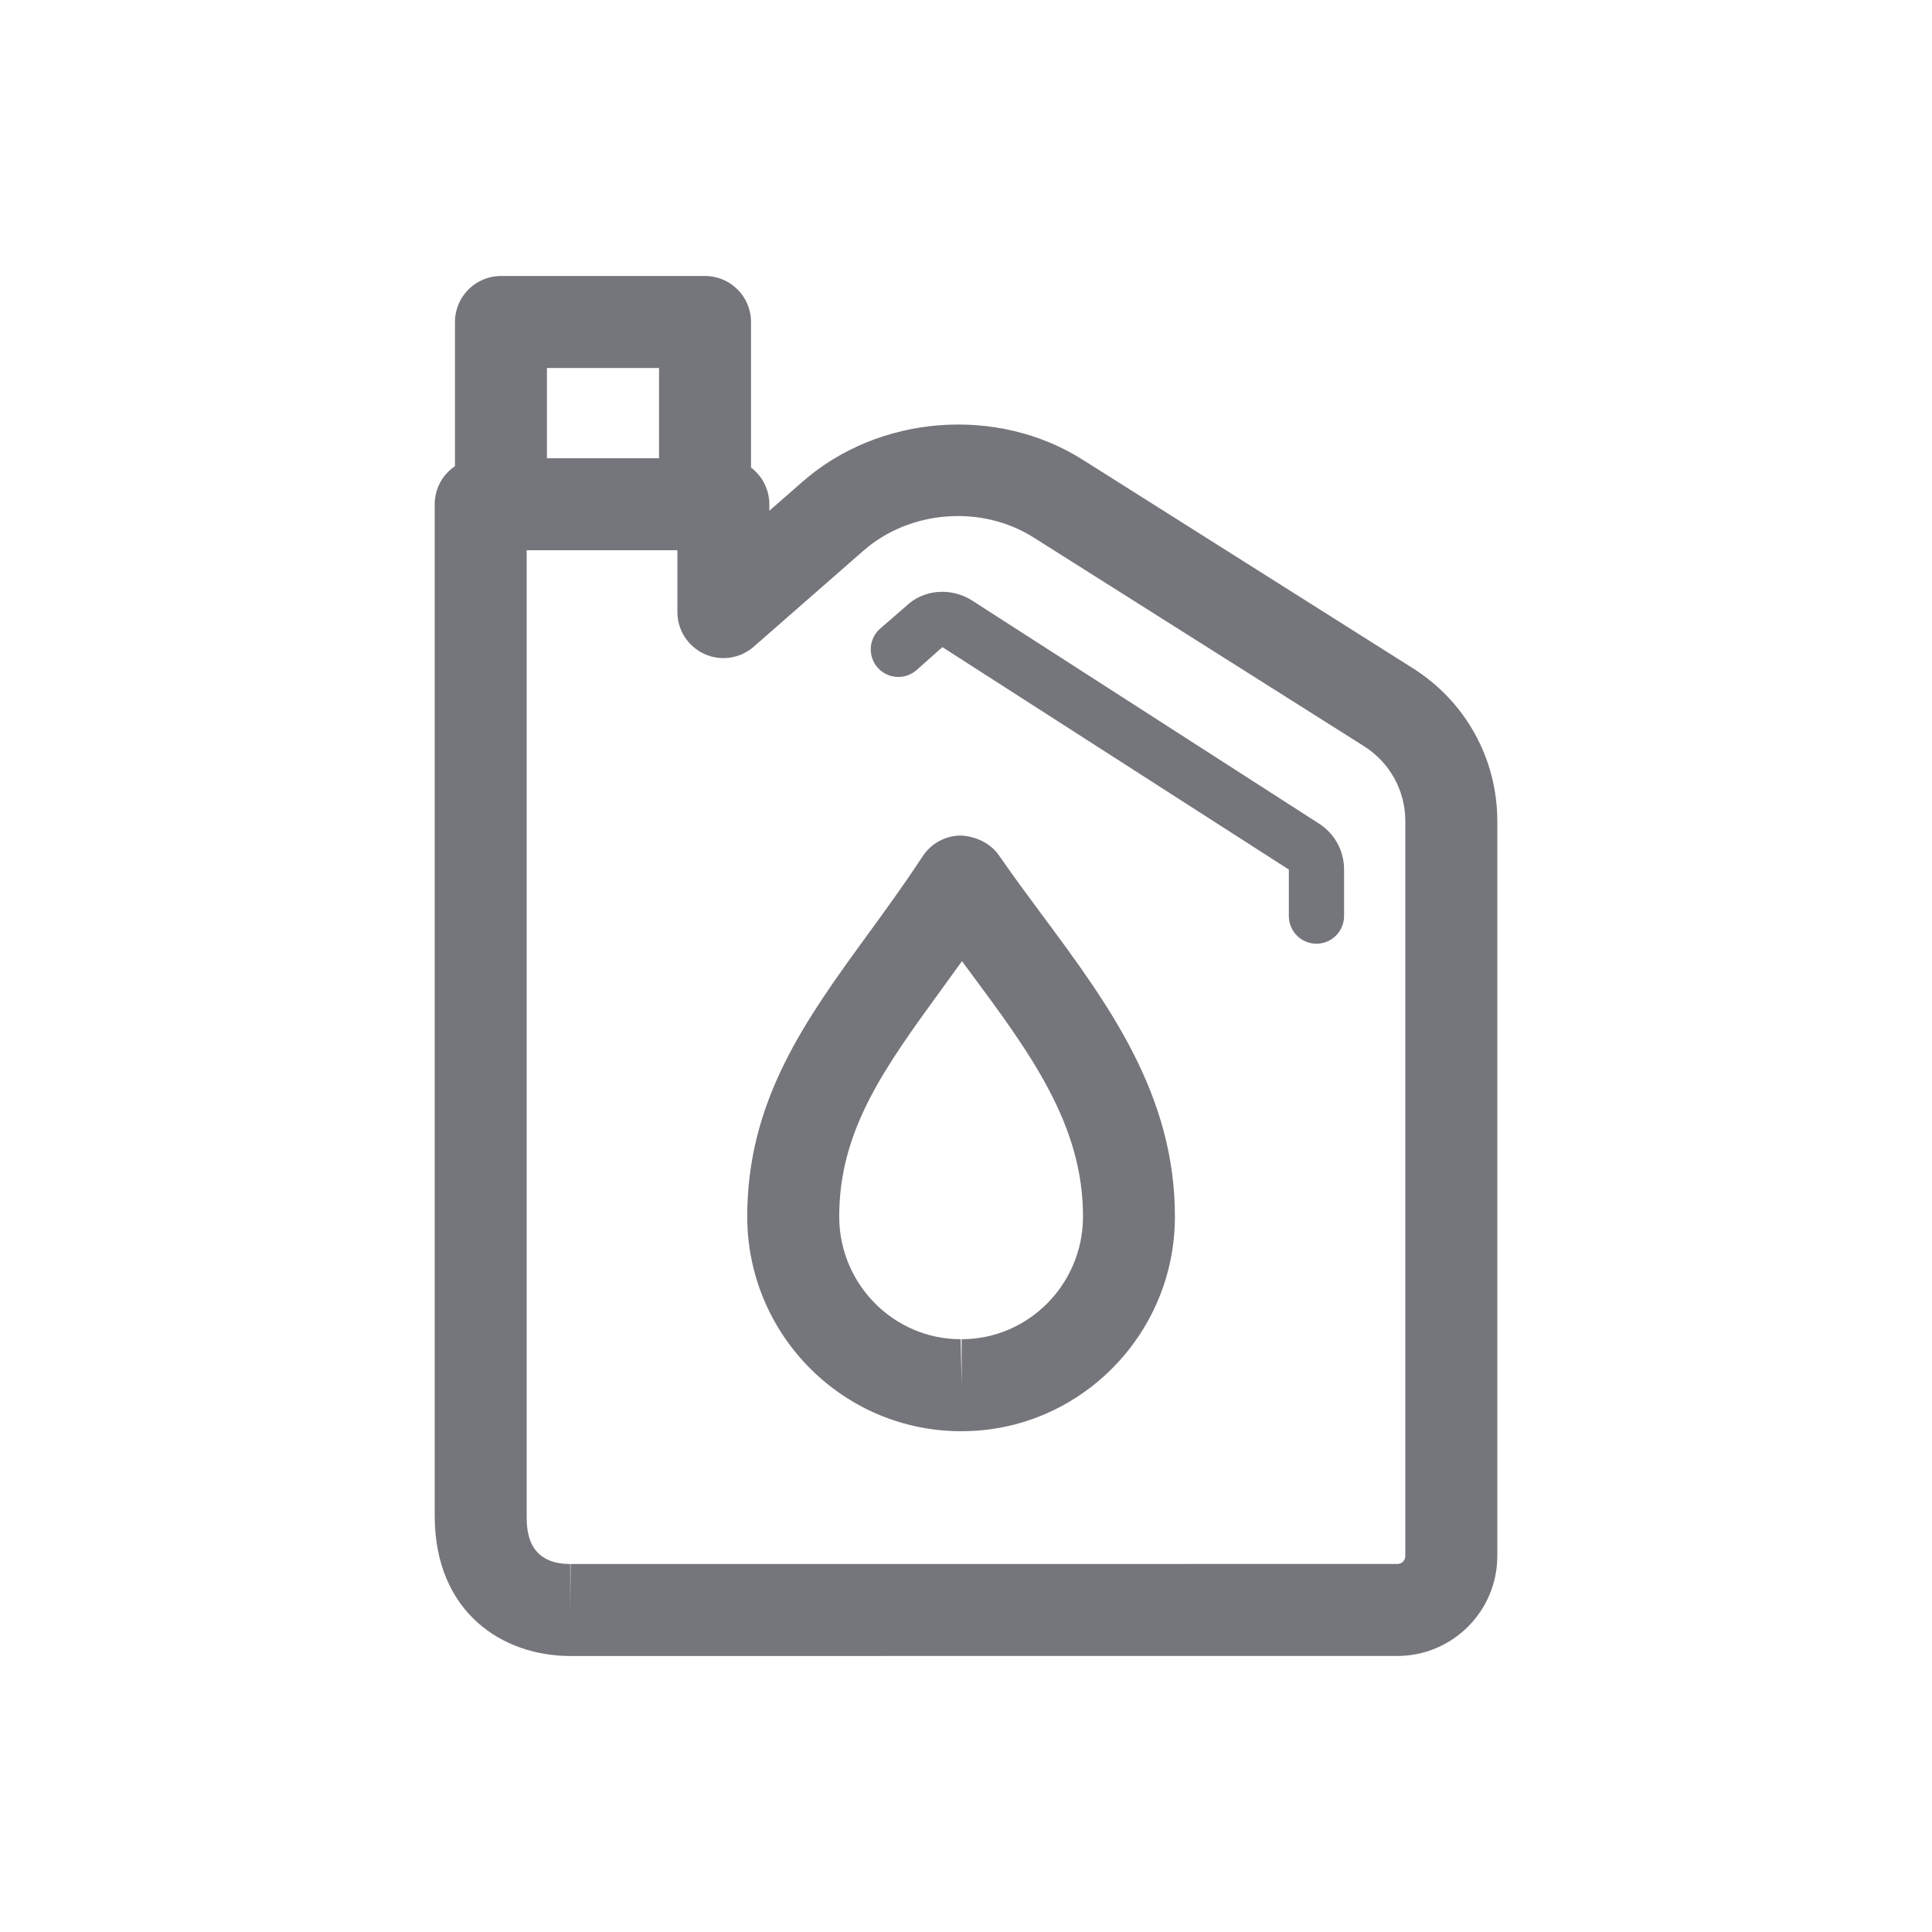 <svg width="260" height="260" viewBox="0 0 260 260" fill="none" xmlns="http://www.w3.org/2000/svg">
<path d="M76.738 222.857C67.66 222.857 58.501 217.02 58.501 203.964V67.865C58.501 64.442 61.273 61.675 64.689 61.675H97.345C100.767 61.675 103.533 64.442 103.533 67.865V68.738L108.032 64.801C118.286 55.825 134.159 54.575 145.694 61.861L190.164 89.946C197.256 94.434 201.501 102.122 201.501 110.522V209.406C201.501 216.816 195.467 222.851 188.054 222.851L76.738 222.857ZM70.877 74.055V203.964C70.877 205.747 70.878 210.477 76.738 210.477V216.667L76.794 210.477L188.054 210.47C188.641 210.47 189.124 209.994 189.124 209.406V110.522C189.124 106.393 187.039 102.617 183.555 100.414L139.091 72.328C132.074 67.89 122.42 68.651 116.189 74.117L101.423 87.037C99.598 88.633 96.999 89.017 94.796 88.008C92.586 87.005 91.163 84.802 91.163 82.375V74.049H70.877V74.055Z" fill="#75757C"/>
<path d="M177.166 127.002C175.112 127.002 173.447 125.337 173.447 123.288V117.023L126.824 87.087L123.322 90.201C121.762 91.538 119.417 91.365 118.086 89.817C116.744 88.263 116.917 85.917 118.47 84.574L121.88 81.627C124.157 79.356 127.926 78.953 130.841 80.829L177.507 110.839C179.617 112.189 180.879 114.498 180.879 117.017V123.282C180.873 125.337 179.215 127.002 177.166 127.002Z" fill="#75757C"/>
<path d="M94.881 73.82C91.458 73.82 88.692 71.053 88.692 67.63V49.523H73.605V67.63C73.605 71.053 70.833 73.82 67.417 73.82C64.001 73.82 61.228 71.053 61.228 67.63V43.333C61.228 39.91 64.001 37.143 67.417 37.143H94.881C98.297 37.143 101.069 39.91 101.069 43.333V67.63C101.069 71.053 98.297 73.82 94.881 73.82Z" fill="#75757C"/>
<path d="M129.413 192.605C129.4 192.605 129.326 192.605 129.326 192.605C113.502 192.605 100.624 179.699 100.562 163.839C100.513 148.11 108.428 137.227 116.807 125.719C119.214 122.414 121.72 118.972 124.165 115.239C125.291 113.518 127.197 112.472 129.258 112.441C131.232 112.534 133.255 113.407 134.425 115.103C136.35 117.883 138.342 120.569 140.304 123.212C149.085 135.054 158.176 147.305 158.114 163.839C158.058 179.699 145.187 192.605 129.413 192.605ZM129.462 129.347C128.565 130.585 127.686 131.798 126.813 132.999C119.041 143.684 112.902 152.115 112.939 163.796C112.976 172.852 120.303 180.225 129.283 180.225L129.413 186.415V180.225C138.379 180.225 145.713 172.852 145.744 163.79C145.793 151.366 138.652 141.734 130.372 130.585C130.062 130.17 129.765 129.756 129.462 129.347Z" fill="#75757C"/>
</svg>
